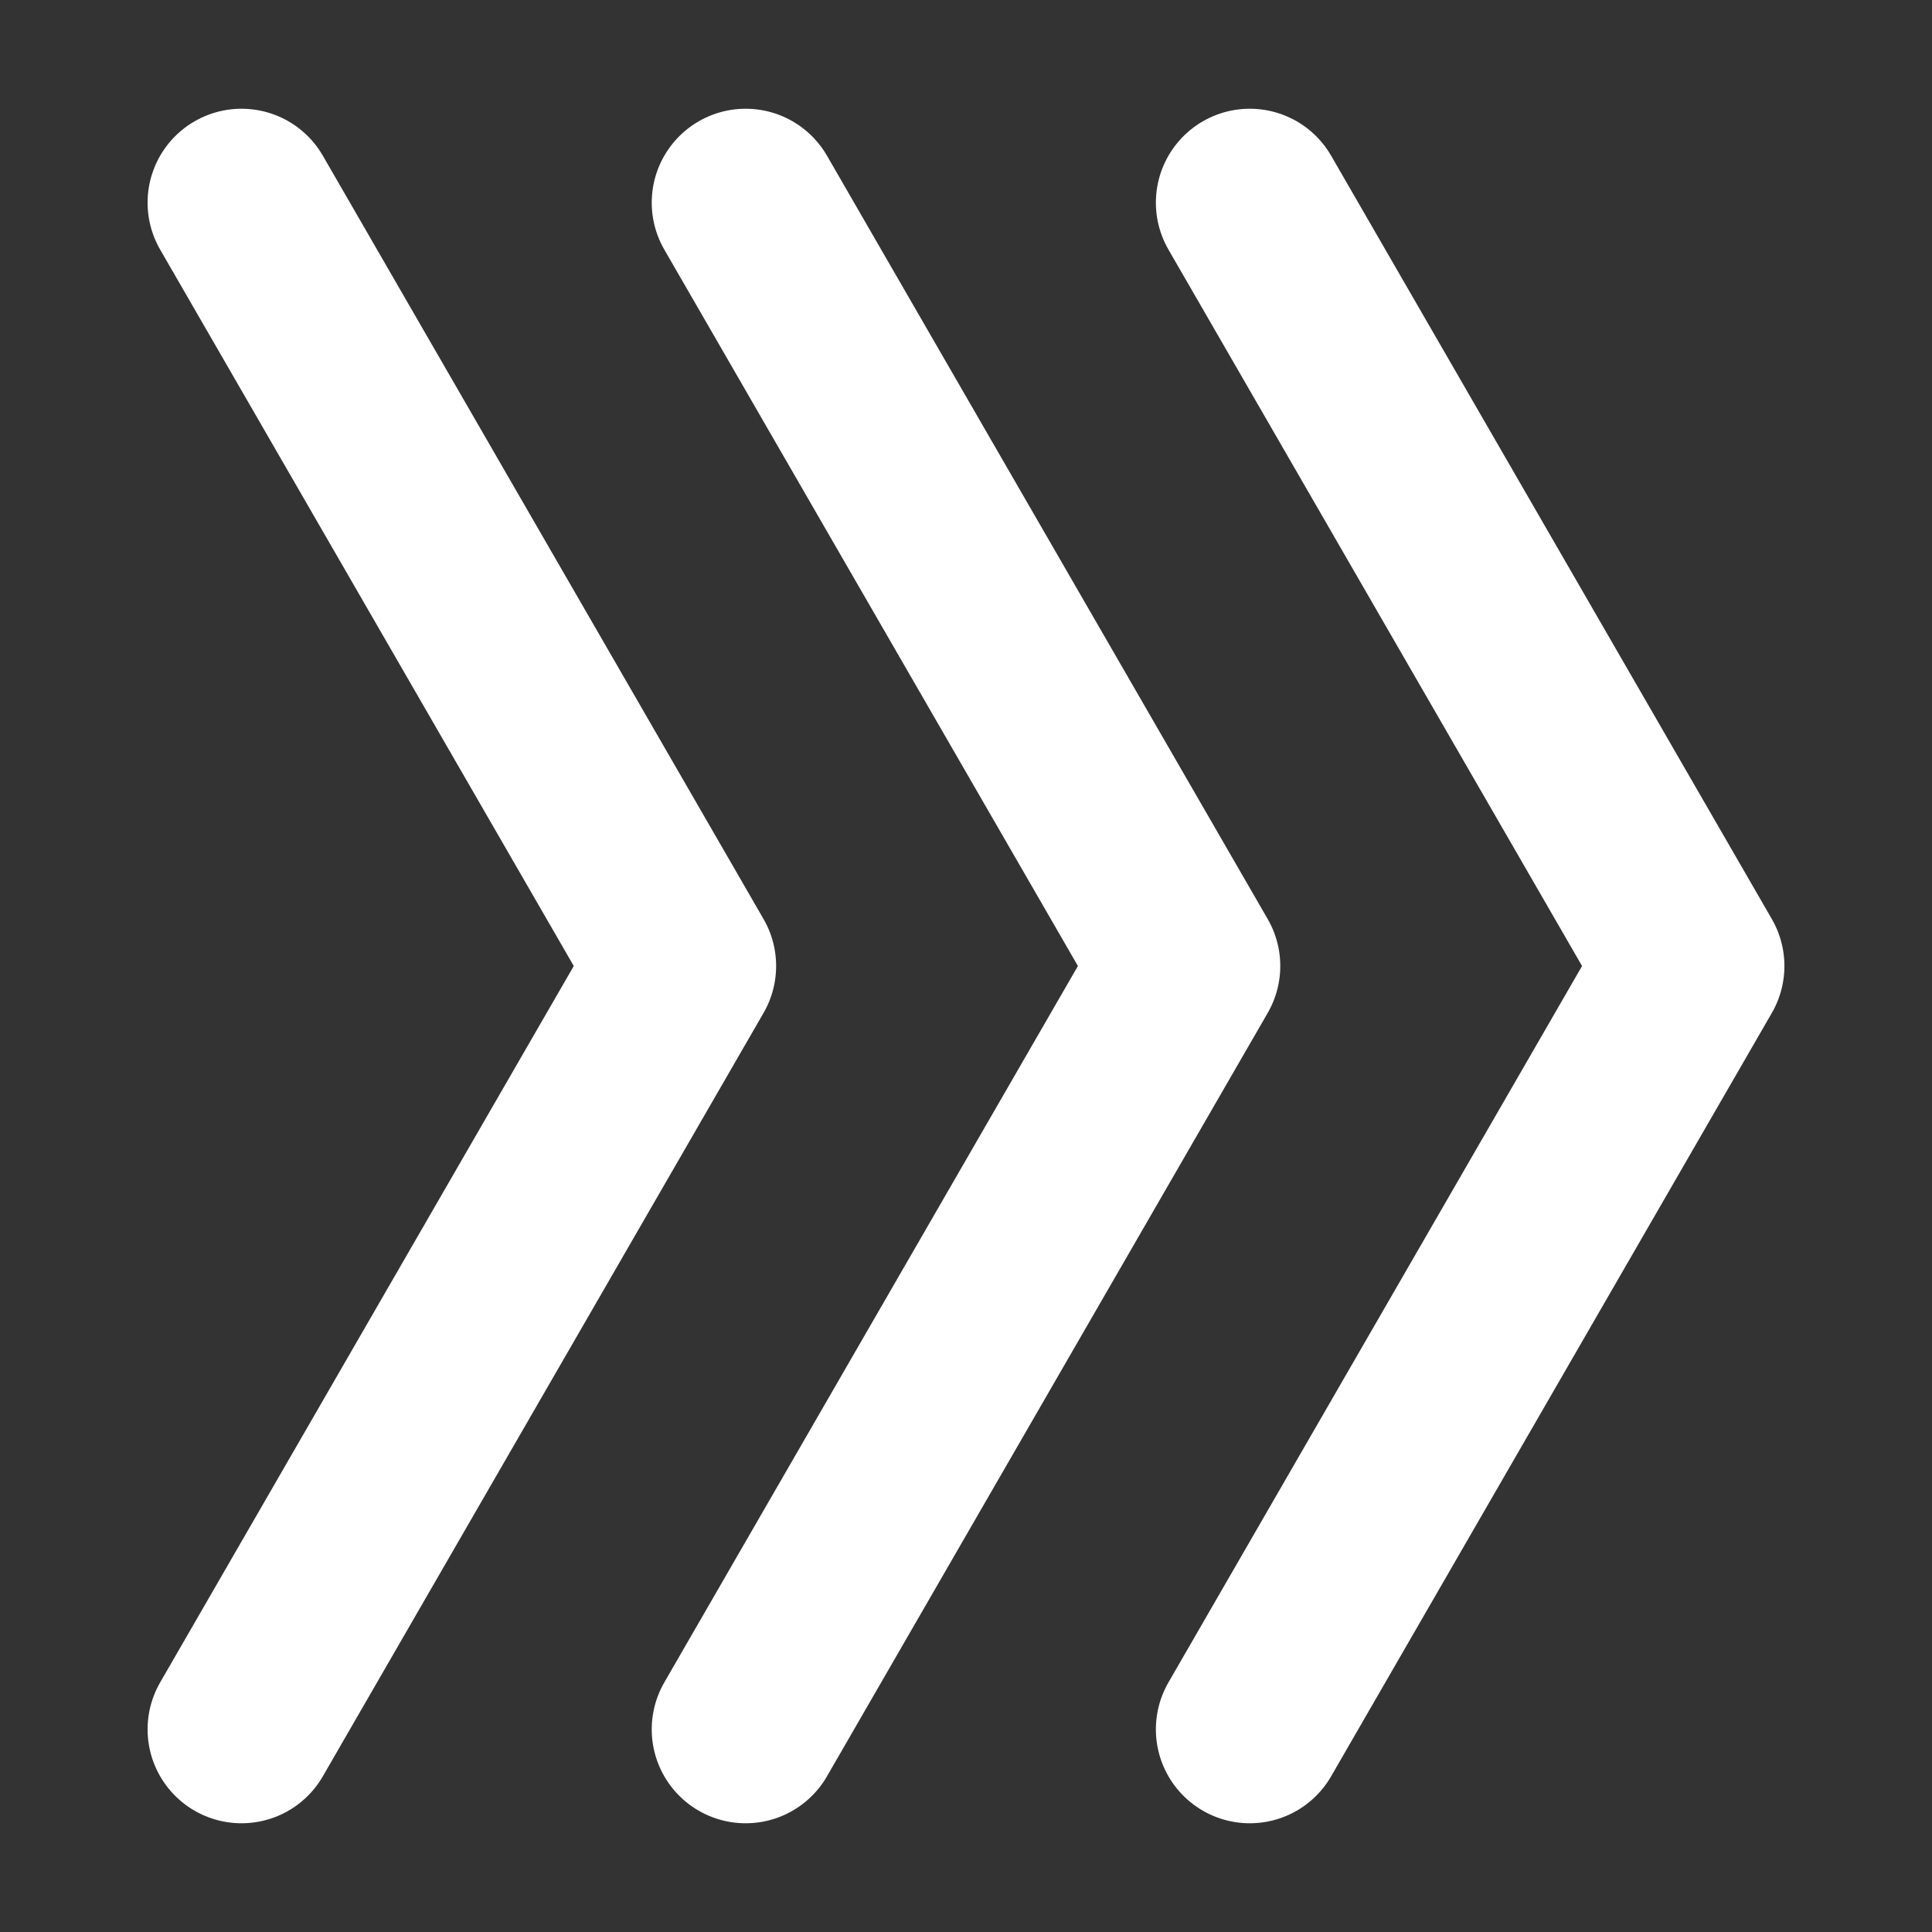 <?xml version="1.0" encoding="utf-8"?>
<!-- Generator: Adobe Illustrator 19.1.0, SVG Export Plug-In . SVG Version: 6.00 Build 0)  -->
<svg version="1.1" id="Layer_1" xmlns="http://www.w3.org/2000/svg" xmlns:xlink="http://www.w3.org/1999/xlink" x="0px" y="0px"
	 viewBox="0 0 72 72" enable-background="new 0 0 72 72" xml:space="preserve">
<rect x="0" y="0" width="72" height="72" fill="#333333" stroke="none"/>
<polyline fill="none" stroke="#FFFFFF" stroke-width="7" stroke-linecap="round" stroke-linejoin="round" stroke-miterlimit="10" points="
	46.576,7.552 63,36 46.576,64.448 "/>
<polyline fill="none" stroke="#FFFFFF" stroke-width="7" stroke-linecap="round" stroke-linejoin="round" stroke-miterlimit="10" points="
	27.788,7.552 44.212,36 27.788,64.448 "/>
<polyline fill="none" stroke="#FFFFFF" stroke-width="7" stroke-linecap="round" stroke-linejoin="round" stroke-miterlimit="10" points="
	9,7.552 25.424,36 9,64.448 "/>
</svg>
